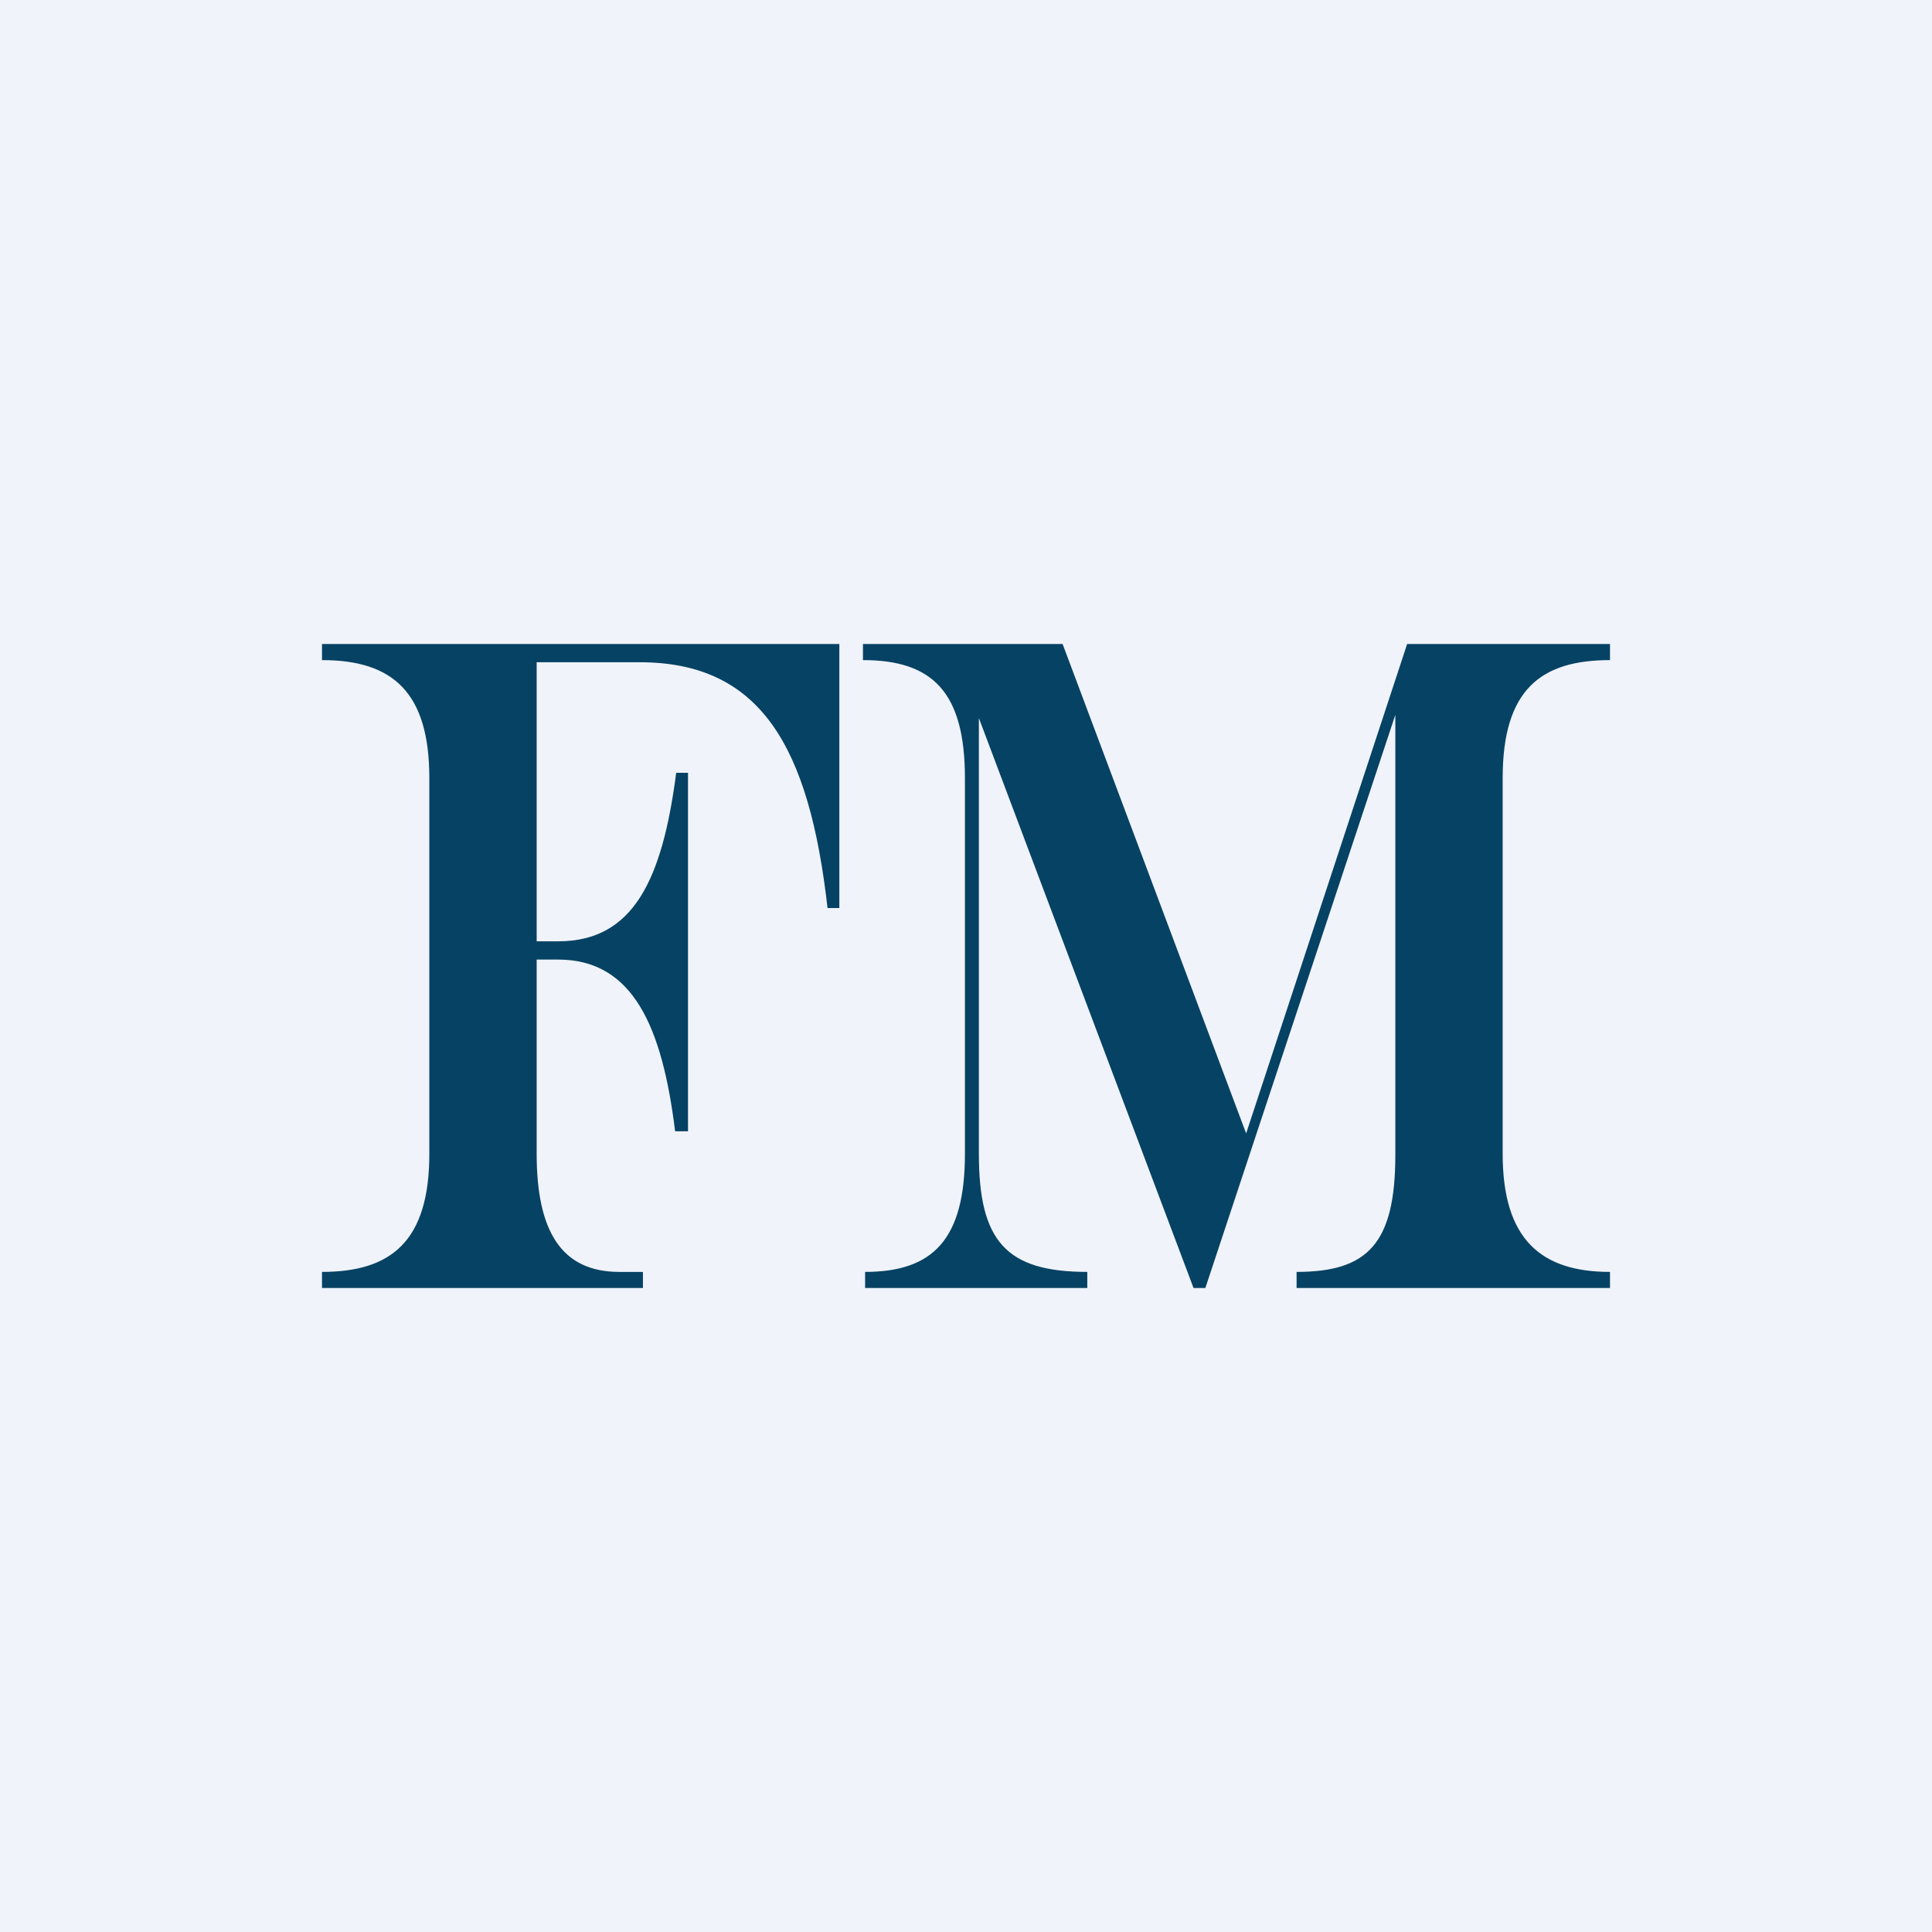<!-- by TradingView --><svg width="18" height="18" viewBox="0 0 18 18" xmlns="http://www.w3.org/2000/svg"><path fill="#F0F3FA" d="M0 0h18v18H0z"/><path d="M5 6.17h.96c1.13 0 1.58.79 1.75 2.29h.11V6H3v.15c.66 0 1 .3 1 1.1v3.5c0 .82-.36 1.1-1 1.1V12h2.99v-.15h-.22c-.54 0-.77-.38-.77-1.1V8.94h.2c.7 0 .97.63 1.09 1.6h.12V7.2H6.3c-.13 1-.4 1.57-1.1 1.57H5v-2.6ZM8.04 6v.15c.65 0 .95.3.95 1.1v3.5c0 .8-.3 1.1-.93 1.1V12h2.07v-.15c-.76 0-1.01-.29-1.01-1.1V6.69L11.12 12h.11L13 6.66v4.1c0 .83-.26 1.09-.92 1.09V12H15v-.15c-.64 0-1-.3-1-1.1v-3.5c0-.83.36-1.1 1-1.1V6h-1.89l-1.5 4.56L9.9 6H8.03Z" fill="#064264"/></svg>